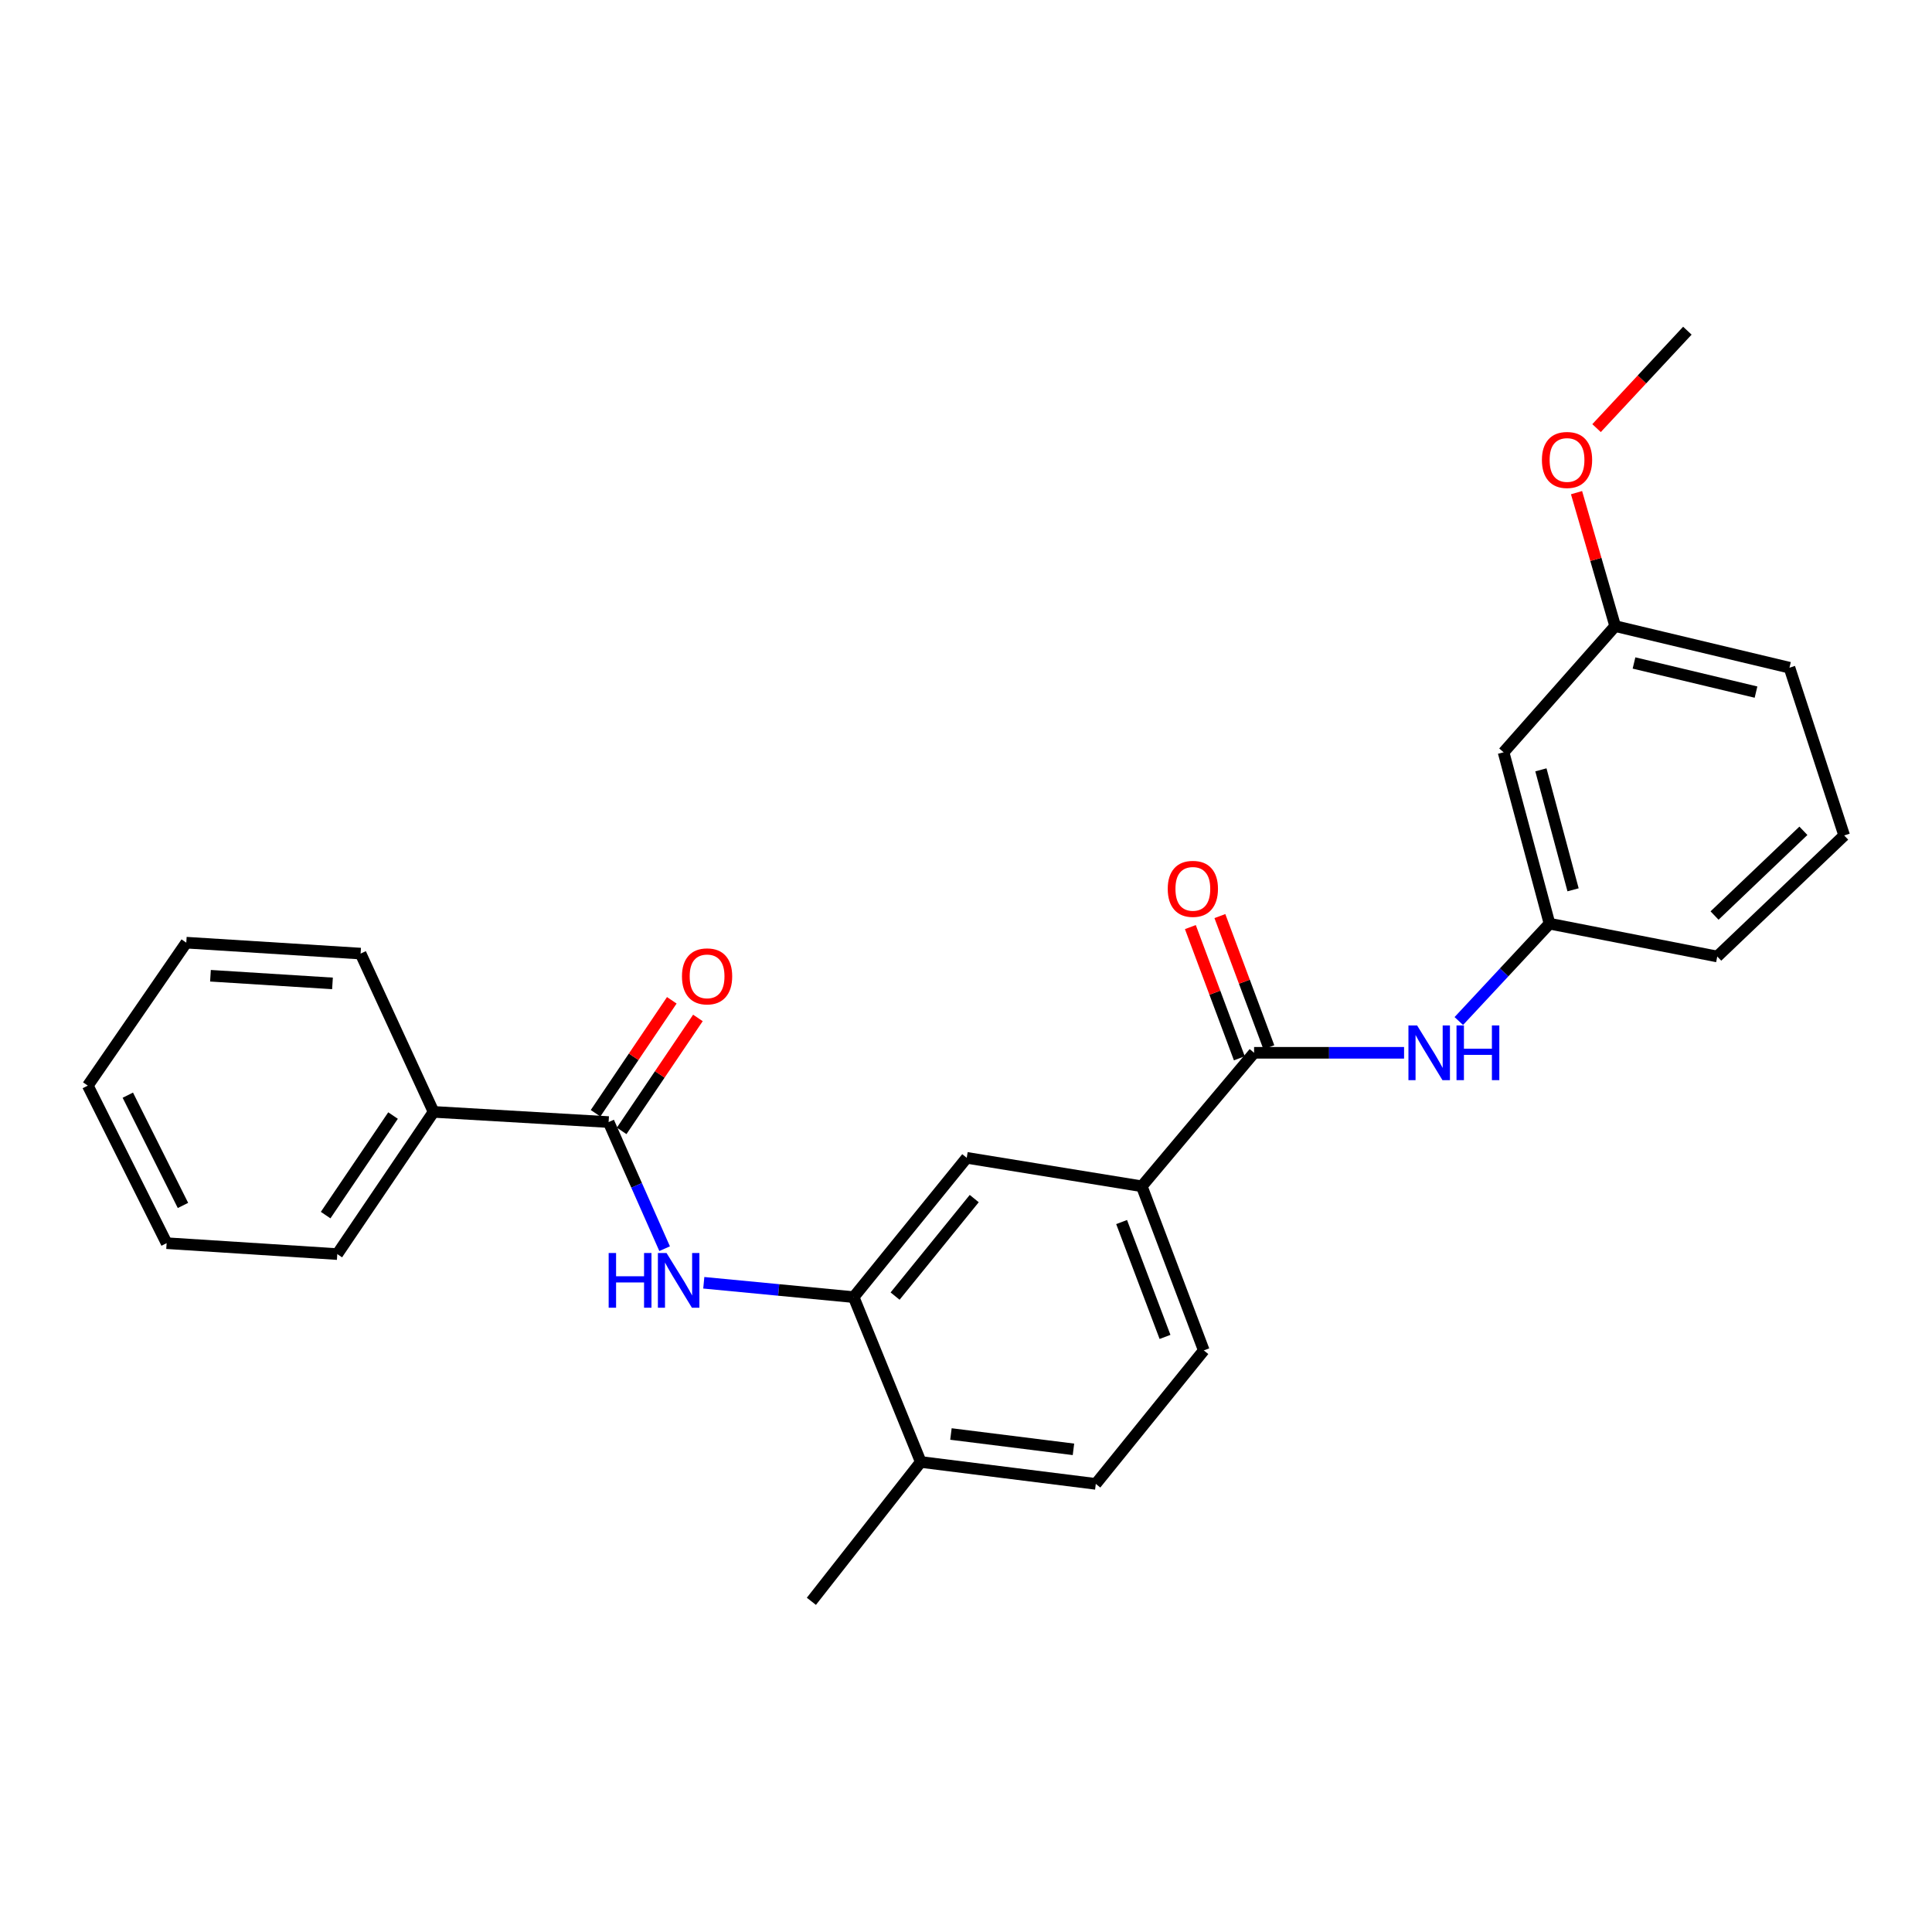 <?xml version='1.0' encoding='iso-8859-1'?>
<svg version='1.1' baseProfile='full'
              xmlns='http://www.w3.org/2000/svg'
                      xmlns:rdkit='http://www.rdkit.org/xml'
                      xmlns:xlink='http://www.w3.org/1999/xlink'
                  xml:space='preserve'
width='1000px' height='1000px' viewBox='0 0 1000 1000'>
<!-- END OF HEADER -->
<rect style='opacity:1.0;fill:#FFFFFF;stroke:none' width='1000' height='1000' x='0' y='0'> </rect>
<path class='bond-3' d='M 649.117,544.925 L 687.93,544.925' style='fill:none;fill-rule:evenodd;stroke:#000000;stroke-width:6px;stroke-linecap:butt;stroke-linejoin:miter;stroke-opacity:1' />
<path class='bond-3' d='M 687.93,544.925 L 726.742,544.925' style='fill:none;fill-rule:evenodd;stroke:#0000FF;stroke-width:6px;stroke-linecap:butt;stroke-linejoin:miter;stroke-opacity:1' />
<path class='bond-4' d='M 649.117,544.925 L 590.983,614.021' style='fill:none;fill-rule:evenodd;stroke:#000000;stroke-width:6px;stroke-linecap:butt;stroke-linejoin:miter;stroke-opacity:1' />
<path class='bond-8' d='M 656.756,542.075 L 644.084,508.118' style='fill:none;fill-rule:evenodd;stroke:#000000;stroke-width:6px;stroke-linecap:butt;stroke-linejoin:miter;stroke-opacity:1' />
<path class='bond-8' d='M 644.084,508.118 L 631.412,474.161' style='fill:none;fill-rule:evenodd;stroke:#FF0000;stroke-width:6px;stroke-linecap:butt;stroke-linejoin:miter;stroke-opacity:1' />
<path class='bond-8' d='M 641.479,547.776 L 628.806,513.819' style='fill:none;fill-rule:evenodd;stroke:#000000;stroke-width:6px;stroke-linecap:butt;stroke-linejoin:miter;stroke-opacity:1' />
<path class='bond-8' d='M 628.806,513.819 L 616.134,479.862' style='fill:none;fill-rule:evenodd;stroke:#FF0000;stroke-width:6px;stroke-linecap:butt;stroke-linejoin:miter;stroke-opacity:1' />
<path class='bond-0' d='M 315.016,580.783 L 329.512,613.549' style='fill:none;fill-rule:evenodd;stroke:#000000;stroke-width:6px;stroke-linecap:butt;stroke-linejoin:miter;stroke-opacity:1' />
<path class='bond-0' d='M 329.512,613.549 L 344.008,646.316' style='fill:none;fill-rule:evenodd;stroke:#0000FF;stroke-width:6px;stroke-linecap:butt;stroke-linejoin:miter;stroke-opacity:1' />
<path class='bond-9' d='M 321.774,585.344 L 341.508,556.113' style='fill:none;fill-rule:evenodd;stroke:#000000;stroke-width:6px;stroke-linecap:butt;stroke-linejoin:miter;stroke-opacity:1' />
<path class='bond-9' d='M 341.508,556.113 L 361.241,526.881' style='fill:none;fill-rule:evenodd;stroke:#FF0000;stroke-width:6px;stroke-linecap:butt;stroke-linejoin:miter;stroke-opacity:1' />
<path class='bond-9' d='M 308.259,576.221 L 327.992,546.989' style='fill:none;fill-rule:evenodd;stroke:#000000;stroke-width:6px;stroke-linecap:butt;stroke-linejoin:miter;stroke-opacity:1' />
<path class='bond-9' d='M 327.992,546.989 L 347.725,517.757' style='fill:none;fill-rule:evenodd;stroke:#FF0000;stroke-width:6px;stroke-linecap:butt;stroke-linejoin:miter;stroke-opacity:1' />
<path class='bond-10' d='M 315.016,580.783 L 224.414,575.51' style='fill:none;fill-rule:evenodd;stroke:#000000;stroke-width:6px;stroke-linecap:butt;stroke-linejoin:miter;stroke-opacity:1' />
<path class='bond-1' d='M 364.278,663.962 L 403.068,667.678' style='fill:none;fill-rule:evenodd;stroke:#0000FF;stroke-width:6px;stroke-linecap:butt;stroke-linejoin:miter;stroke-opacity:1' />
<path class='bond-1' d='M 403.068,667.678 L 441.857,671.394' style='fill:none;fill-rule:evenodd;stroke:#000000;stroke-width:6px;stroke-linecap:butt;stroke-linejoin:miter;stroke-opacity:1' />
<path class='bond-2' d='M 441.857,671.394 L 500.38,599.291' style='fill:none;fill-rule:evenodd;stroke:#000000;stroke-width:6px;stroke-linecap:butt;stroke-linejoin:miter;stroke-opacity:1' />
<path class='bond-2' d='M 463.297,670.856 L 504.263,620.383' style='fill:none;fill-rule:evenodd;stroke:#000000;stroke-width:6px;stroke-linecap:butt;stroke-linejoin:miter;stroke-opacity:1' />
<path class='bond-26' d='M 441.857,671.394 L 476.591,756.716' style='fill:none;fill-rule:evenodd;stroke:#000000;stroke-width:6px;stroke-linecap:butt;stroke-linejoin:miter;stroke-opacity:1' />
<path class='bond-7' d='M 755.072,528.482 L 778.552,503.288' style='fill:none;fill-rule:evenodd;stroke:#0000FF;stroke-width:6px;stroke-linecap:butt;stroke-linejoin:miter;stroke-opacity:1' />
<path class='bond-7' d='M 778.552,503.288 L 802.031,478.094' style='fill:none;fill-rule:evenodd;stroke:#000000;stroke-width:6px;stroke-linecap:butt;stroke-linejoin:miter;stroke-opacity:1' />
<path class='bond-5' d='M 590.983,614.021 L 500.38,599.291' style='fill:none;fill-rule:evenodd;stroke:#000000;stroke-width:6px;stroke-linecap:butt;stroke-linejoin:miter;stroke-opacity:1' />
<path class='bond-12' d='M 590.983,614.021 L 623.081,698.962' style='fill:none;fill-rule:evenodd;stroke:#000000;stroke-width:6px;stroke-linecap:butt;stroke-linejoin:miter;stroke-opacity:1' />
<path class='bond-12' d='M 580.544,632.527 L 603.012,691.985' style='fill:none;fill-rule:evenodd;stroke:#000000;stroke-width:6px;stroke-linecap:butt;stroke-linejoin:miter;stroke-opacity:1' />
<path class='bond-6' d='M 476.591,756.716 L 567.184,768.058' style='fill:none;fill-rule:evenodd;stroke:#000000;stroke-width:6px;stroke-linecap:butt;stroke-linejoin:miter;stroke-opacity:1' />
<path class='bond-6' d='M 492.205,742.237 L 555.621,750.176' style='fill:none;fill-rule:evenodd;stroke:#000000;stroke-width:6px;stroke-linecap:butt;stroke-linejoin:miter;stroke-opacity:1' />
<path class='bond-18' d='M 476.591,756.716 L 419.969,828.837' style='fill:none;fill-rule:evenodd;stroke:#000000;stroke-width:6px;stroke-linecap:butt;stroke-linejoin:miter;stroke-opacity:1' />
<path class='bond-11' d='M 802.031,478.094 L 778.25,389.376' style='fill:none;fill-rule:evenodd;stroke:#000000;stroke-width:6px;stroke-linecap:butt;stroke-linejoin:miter;stroke-opacity:1' />
<path class='bond-11' d='M 814.214,460.565 L 797.568,398.462' style='fill:none;fill-rule:evenodd;stroke:#000000;stroke-width:6px;stroke-linecap:butt;stroke-linejoin:miter;stroke-opacity:1' />
<path class='bond-17' d='M 802.031,478.094 L 888.847,495.081' style='fill:none;fill-rule:evenodd;stroke:#000000;stroke-width:6px;stroke-linecap:butt;stroke-linejoin:miter;stroke-opacity:1' />
<path class='bond-19' d='M 224.414,575.51 L 174.578,649.117' style='fill:none;fill-rule:evenodd;stroke:#000000;stroke-width:6px;stroke-linecap:butt;stroke-linejoin:miter;stroke-opacity:1' />
<path class='bond-19' d='M 203.435,577.409 L 168.55,628.934' style='fill:none;fill-rule:evenodd;stroke:#000000;stroke-width:6px;stroke-linecap:butt;stroke-linejoin:miter;stroke-opacity:1' />
<path class='bond-20' d='M 224.414,575.51 L 186.645,493.577' style='fill:none;fill-rule:evenodd;stroke:#000000;stroke-width:6px;stroke-linecap:butt;stroke-linejoin:miter;stroke-opacity:1' />
<path class='bond-14' d='M 778.25,389.376 L 836.012,324.067' style='fill:none;fill-rule:evenodd;stroke:#000000;stroke-width:6px;stroke-linecap:butt;stroke-linejoin:miter;stroke-opacity:1' />
<path class='bond-13' d='M 623.081,698.962 L 567.184,768.058' style='fill:none;fill-rule:evenodd;stroke:#000000;stroke-width:6px;stroke-linecap:butt;stroke-linejoin:miter;stroke-opacity:1' />
<path class='bond-15' d='M 836.012,324.067 L 826.013,289.53' style='fill:none;fill-rule:evenodd;stroke:#000000;stroke-width:6px;stroke-linecap:butt;stroke-linejoin:miter;stroke-opacity:1' />
<path class='bond-15' d='M 826.013,289.53 L 816.013,254.994' style='fill:none;fill-rule:evenodd;stroke:#FF0000;stroke-width:6px;stroke-linecap:butt;stroke-linejoin:miter;stroke-opacity:1' />
<path class='bond-27' d='M 836.012,324.067 L 926.226,345.601' style='fill:none;fill-rule:evenodd;stroke:#000000;stroke-width:6px;stroke-linecap:butt;stroke-linejoin:miter;stroke-opacity:1' />
<path class='bond-27' d='M 845.758,343.158 L 908.908,358.232' style='fill:none;fill-rule:evenodd;stroke:#000000;stroke-width:6px;stroke-linecap:butt;stroke-linejoin:miter;stroke-opacity:1' />
<path class='bond-22' d='M 826.374,221.596 L 849.878,196.379' style='fill:none;fill-rule:evenodd;stroke:#FF0000;stroke-width:6px;stroke-linecap:butt;stroke-linejoin:miter;stroke-opacity:1' />
<path class='bond-22' d='M 849.878,196.379 L 873.382,171.163' style='fill:none;fill-rule:evenodd;stroke:#000000;stroke-width:6px;stroke-linecap:butt;stroke-linejoin:miter;stroke-opacity:1' />
<path class='bond-16' d='M 954.545,432.426 L 888.847,495.081' style='fill:none;fill-rule:evenodd;stroke:#000000;stroke-width:6px;stroke-linecap:butt;stroke-linejoin:miter;stroke-opacity:1' />
<path class='bond-16' d='M 933.437,430.023 L 887.448,473.882' style='fill:none;fill-rule:evenodd;stroke:#000000;stroke-width:6px;stroke-linecap:butt;stroke-linejoin:miter;stroke-opacity:1' />
<path class='bond-21' d='M 954.545,432.426 L 926.226,345.601' style='fill:none;fill-rule:evenodd;stroke:#000000;stroke-width:6px;stroke-linecap:butt;stroke-linejoin:miter;stroke-opacity:1' />
<path class='bond-24' d='M 174.578,649.117 L 86.24,643.464' style='fill:none;fill-rule:evenodd;stroke:#000000;stroke-width:6px;stroke-linecap:butt;stroke-linejoin:miter;stroke-opacity:1' />
<path class='bond-23' d='M 186.645,493.577 L 96.423,487.924' style='fill:none;fill-rule:evenodd;stroke:#000000;stroke-width:6px;stroke-linecap:butt;stroke-linejoin:miter;stroke-opacity:1' />
<path class='bond-23' d='M 172.092,509.004 L 108.936,505.047' style='fill:none;fill-rule:evenodd;stroke:#000000;stroke-width:6px;stroke-linecap:butt;stroke-linejoin:miter;stroke-opacity:1' />
<path class='bond-25' d='M 96.423,487.924 L 45.455,561.921' style='fill:none;fill-rule:evenodd;stroke:#000000;stroke-width:6px;stroke-linecap:butt;stroke-linejoin:miter;stroke-opacity:1' />
<path class='bond-28' d='M 86.24,643.464 L 45.455,561.921' style='fill:none;fill-rule:evenodd;stroke:#000000;stroke-width:6px;stroke-linecap:butt;stroke-linejoin:miter;stroke-opacity:1' />
<path class='bond-28' d='M 94.706,623.938 L 66.157,566.858' style='fill:none;fill-rule:evenodd;stroke:#000000;stroke-width:6px;stroke-linecap:butt;stroke-linejoin:miter;stroke-opacity:1' />
<path  class='atom-2' d='M 315.043 648.556
L 318.883 648.556
L 318.883 660.596
L 333.363 660.596
L 333.363 648.556
L 337.203 648.556
L 337.203 676.876
L 333.363 676.876
L 333.363 663.796
L 318.883 663.796
L 318.883 676.876
L 315.043 676.876
L 315.043 648.556
' fill='#0000FF'/>
<path  class='atom-2' d='M 345.003 648.556
L 354.283 663.556
Q 355.203 665.036, 356.683 667.716
Q 358.163 670.396, 358.243 670.556
L 358.243 648.556
L 362.003 648.556
L 362.003 676.876
L 358.123 676.876
L 348.163 660.476
Q 347.003 658.556, 345.763 656.356
Q 344.563 654.156, 344.203 653.476
L 344.203 676.876
L 340.523 676.876
L 340.523 648.556
L 345.003 648.556
' fill='#0000FF'/>
<path  class='atom-4' d='M 733.487 530.765
L 742.767 545.765
Q 743.687 547.245, 745.167 549.925
Q 746.647 552.605, 746.727 552.765
L 746.727 530.765
L 750.487 530.765
L 750.487 559.085
L 746.607 559.085
L 736.647 542.685
Q 735.487 540.765, 734.247 538.565
Q 733.047 536.365, 732.687 535.685
L 732.687 559.085
L 729.007 559.085
L 729.007 530.765
L 733.487 530.765
' fill='#0000FF'/>
<path  class='atom-4' d='M 753.887 530.765
L 757.727 530.765
L 757.727 542.805
L 772.207 542.805
L 772.207 530.765
L 776.047 530.765
L 776.047 559.085
L 772.207 559.085
L 772.207 546.005
L 757.727 546.005
L 757.727 559.085
L 753.887 559.085
L 753.887 530.765
' fill='#0000FF'/>
<path  class='atom-9' d='M 604.419 460.065
Q 604.419 453.265, 607.779 449.465
Q 611.139 445.665, 617.419 445.665
Q 623.699 445.665, 627.059 449.465
Q 630.419 453.265, 630.419 460.065
Q 630.419 466.945, 627.019 470.865
Q 623.619 474.745, 617.419 474.745
Q 611.179 474.745, 607.779 470.865
Q 604.419 466.985, 604.419 460.065
M 617.419 471.545
Q 621.739 471.545, 624.059 468.665
Q 626.419 465.745, 626.419 460.065
Q 626.419 454.505, 624.059 451.705
Q 621.739 448.865, 617.419 448.865
Q 613.099 448.865, 610.739 451.665
Q 608.419 454.465, 608.419 460.065
Q 608.419 465.785, 610.739 468.665
Q 613.099 471.545, 617.419 471.545
' fill='#FF0000'/>
<path  class='atom-10' d='M 352.985 505.362
Q 352.985 498.562, 356.345 494.762
Q 359.705 490.962, 365.985 490.962
Q 372.265 490.962, 375.625 494.762
Q 378.985 498.562, 378.985 505.362
Q 378.985 512.242, 375.585 516.162
Q 372.185 520.042, 365.985 520.042
Q 359.745 520.042, 356.345 516.162
Q 352.985 512.282, 352.985 505.362
M 365.985 516.842
Q 370.305 516.842, 372.625 513.962
Q 374.985 511.042, 374.985 505.362
Q 374.985 499.802, 372.625 497.002
Q 370.305 494.162, 365.985 494.162
Q 361.665 494.162, 359.305 496.962
Q 356.985 499.762, 356.985 505.362
Q 356.985 511.082, 359.305 513.962
Q 361.665 516.842, 365.985 516.842
' fill='#FF0000'/>
<path  class='atom-16' d='M 798.09 238.074
Q 798.09 231.274, 801.45 227.474
Q 804.81 223.674, 811.09 223.674
Q 817.37 223.674, 820.73 227.474
Q 824.09 231.274, 824.09 238.074
Q 824.09 244.954, 820.69 248.874
Q 817.29 252.754, 811.09 252.754
Q 804.85 252.754, 801.45 248.874
Q 798.09 244.994, 798.09 238.074
M 811.09 249.554
Q 815.41 249.554, 817.73 246.674
Q 820.09 243.754, 820.09 238.074
Q 820.09 232.514, 817.73 229.714
Q 815.41 226.874, 811.09 226.874
Q 806.77 226.874, 804.41 229.674
Q 802.09 232.474, 802.09 238.074
Q 802.09 243.794, 804.41 246.674
Q 806.77 249.554, 811.09 249.554
' fill='#FF0000'/>
</svg>
